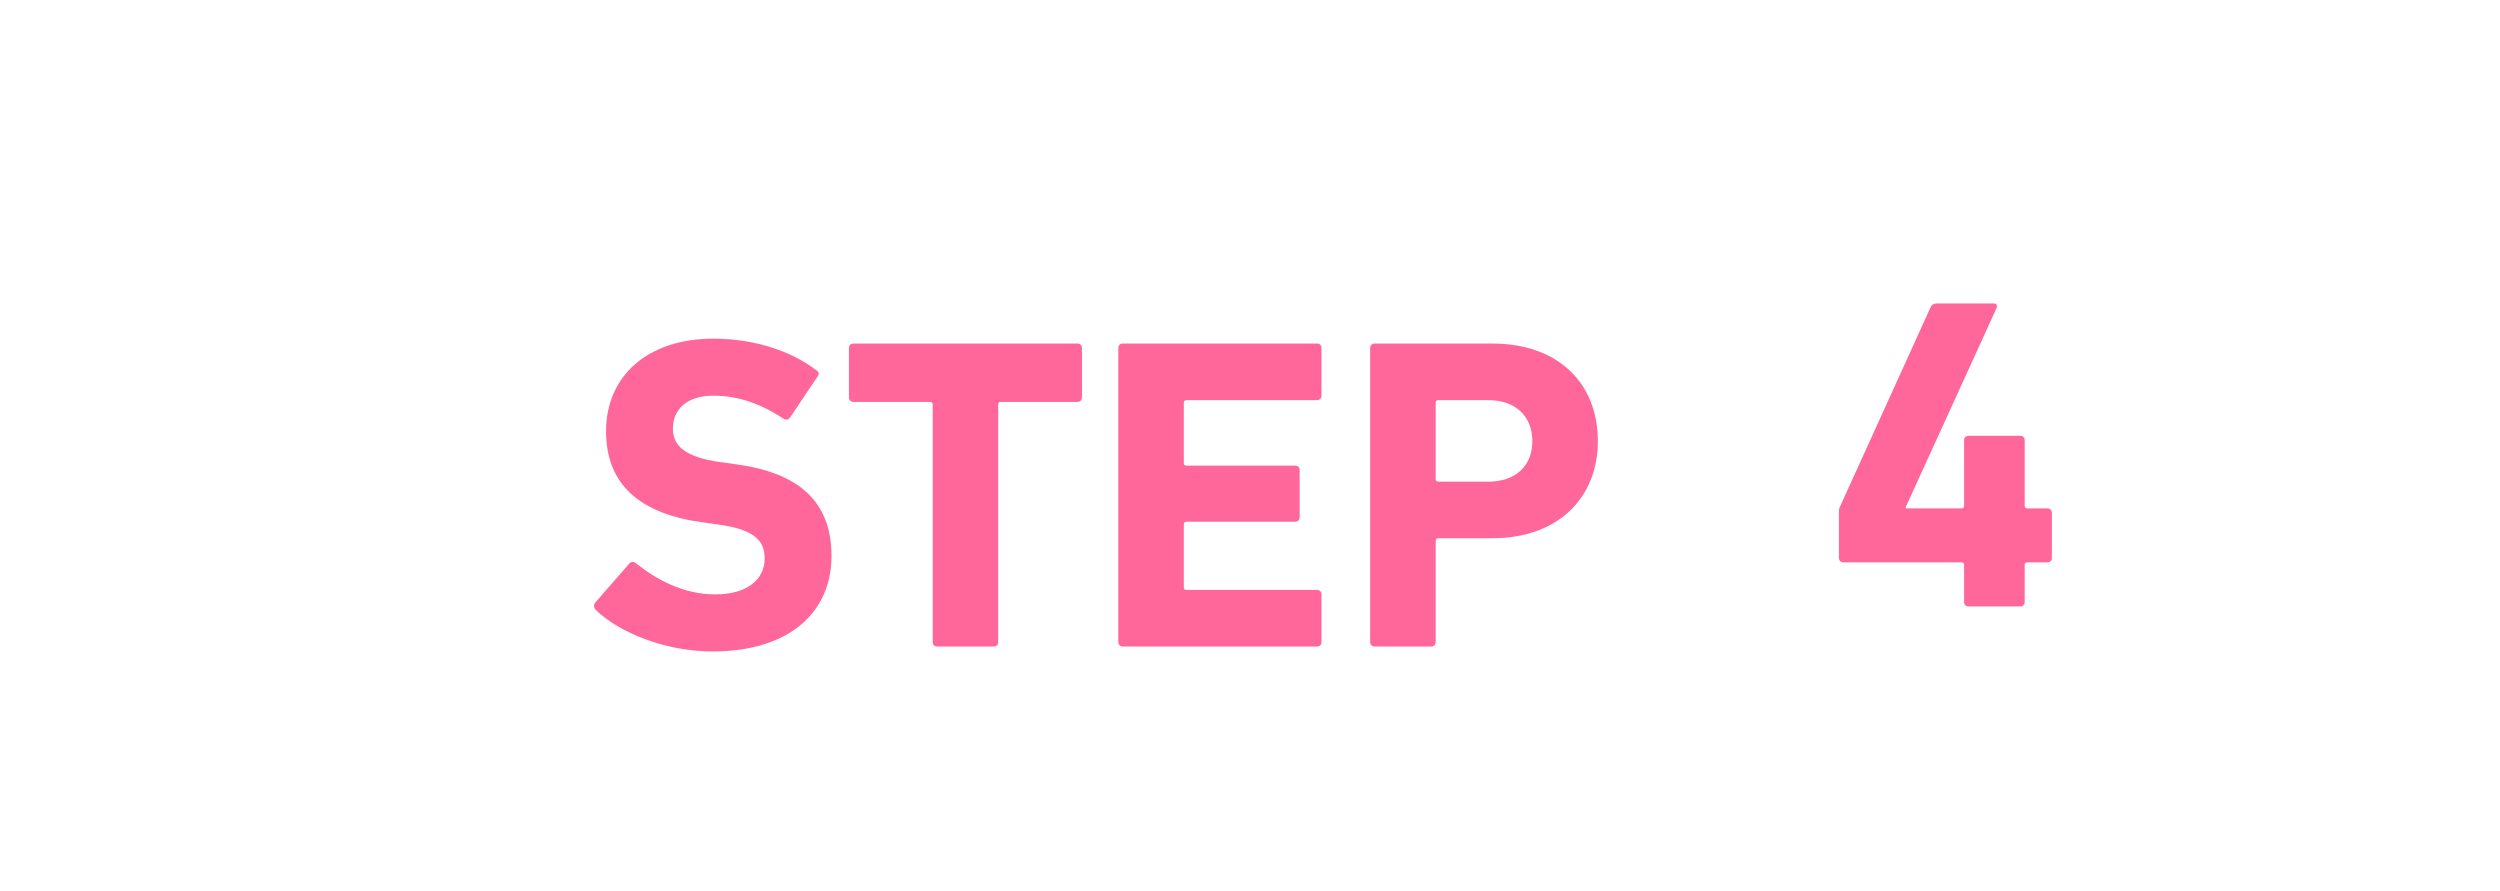 <svg width="101" height="36" viewBox="0 0 101 36" fill="none" xmlns="http://www.w3.org/2000/svg">
<g filter="url(#filter0_d_2996_39823)">
<rect width="96.553" height="32" rx="8" fill="white" shape-rendering="crispEdges"/>
<path d="M53.822 22.119H51.535C51.428 22.119 51.355 22.047 51.355 21.939V10.059C51.355 9.951 51.428 9.879 51.535 9.879H56.288C58.952 9.879 60.553 11.481 60.553 13.821C60.553 16.125 58.934 17.745 56.288 17.745H54.109C54.038 17.745 54.002 17.781 54.002 17.853V21.939C54.002 22.047 53.929 22.119 53.822 22.119ZM56.126 15.459C57.242 15.459 57.907 14.811 57.907 13.821C57.907 12.831 57.242 12.165 56.126 12.165H54.109C54.038 12.165 54.002 12.201 54.002 12.273V15.351C54.002 15.423 54.038 15.459 54.109 15.459H56.126Z" fill="#FF6699"/>
<path d="M41.18 21.939V10.059C41.18 9.951 41.252 9.879 41.36 9.879H49.208C49.316 9.879 49.388 9.951 49.388 10.059V11.985C49.388 12.093 49.316 12.165 49.208 12.165H43.934C43.862 12.165 43.826 12.201 43.826 12.273V14.703C43.826 14.775 43.862 14.811 43.934 14.811H48.326C48.434 14.811 48.506 14.883 48.506 14.991V16.899C48.506 17.007 48.434 17.079 48.326 17.079H43.934C43.862 17.079 43.826 17.115 43.826 17.187V19.725C43.826 19.797 43.862 19.833 43.934 19.833H49.208C49.316 19.833 49.388 19.905 49.388 20.013V21.939C49.388 22.047 49.316 22.119 49.208 22.119H41.36C41.252 22.119 41.18 22.047 41.18 21.939Z" fill="#FF6699"/>
<path d="M36.147 22.119H33.861C33.753 22.119 33.681 22.047 33.681 21.939V12.345C33.681 12.273 33.645 12.237 33.573 12.237H30.477C30.369 12.237 30.297 12.165 30.297 12.057V10.059C30.297 9.951 30.369 9.879 30.477 9.879H39.531C39.639 9.879 39.711 9.951 39.711 10.059V12.057C39.711 12.165 39.639 12.237 39.531 12.237H36.435C36.363 12.237 36.327 12.273 36.327 12.345V21.939C36.327 22.047 36.255 22.119 36.147 22.119Z" fill="#FF6699"/>
<path d="M24.787 22.318C22.879 22.318 21.025 21.562 20.071 20.644C19.999 20.572 19.963 20.446 20.053 20.338L21.421 18.772C21.493 18.682 21.601 18.682 21.691 18.754C22.501 19.402 23.599 20.014 24.895 20.014C26.173 20.014 26.893 19.42 26.893 18.556C26.893 17.836 26.461 17.386 25.003 17.188L24.355 17.098C21.871 16.756 20.485 15.586 20.485 13.426C20.485 11.176 22.177 9.682 24.823 9.682C26.443 9.682 27.955 10.168 28.981 10.96C29.089 11.032 29.107 11.104 29.017 11.23L27.919 12.868C27.847 12.958 27.757 12.976 27.667 12.922C26.731 12.31 25.831 11.986 24.823 11.986C23.743 11.986 23.185 12.544 23.185 13.318C23.185 14.02 23.689 14.47 25.093 14.668L25.741 14.758C28.261 15.1 29.593 16.252 29.593 18.466C29.593 20.68 27.955 22.318 24.787 22.318Z" fill="#FF6699"/>
<path d="M70.472 18.718C70.364 18.718 70.292 18.646 70.292 18.538V16.702C70.292 16.63 70.292 16.558 70.328 16.486L74 8.404C74.054 8.296 74.126 8.26 74.252 8.26H76.538C76.664 8.26 76.7 8.332 76.664 8.44L72.992 16.486V16.54H75.242C75.314 16.54 75.35 16.504 75.35 16.432V13.786C75.35 13.678 75.422 13.606 75.53 13.606H77.618C77.726 13.606 77.798 13.678 77.798 13.786V16.432C77.798 16.504 77.834 16.54 77.906 16.54H78.716C78.824 16.54 78.896 16.612 78.896 16.72V18.538C78.896 18.646 78.824 18.718 78.716 18.718H77.906C77.834 18.718 77.798 18.754 77.798 18.826V20.32C77.798 20.428 77.726 20.5 77.618 20.5H75.53C75.422 20.5 75.35 20.428 75.35 20.32V18.826C75.35 18.754 75.314 18.718 75.242 18.718H70.472Z" fill="#FF6699"/>
</g>
<defs>
<filter id="filter0_d_2996_39823" x="0" y="0" width="100.555" height="36" filterUnits="userSpaceOnUse" color-interpolation-filters="sRGB">
<feFlood flood-opacity="0" result="BackgroundImageFix"/>
<feColorMatrix in="SourceAlpha" type="matrix" values="0 0 0 0 0 0 0 0 0 0 0 0 0 0 0 0 0 0 127 0" result="hardAlpha"/>
<feOffset dx="4" dy="4"/>
<feComposite in2="hardAlpha" operator="out"/>
<feColorMatrix type="matrix" values="0 0 0 0 1 0 0 0 0 0.856 0 0 0 0 0.874 0 0 0 1 0"/>
<feBlend mode="normal" in2="BackgroundImageFix" result="effect1_dropShadow_2996_39823"/>
<feBlend mode="normal" in="SourceGraphic" in2="effect1_dropShadow_2996_39823" result="shape"/>
</filter>
</defs>
</svg>
